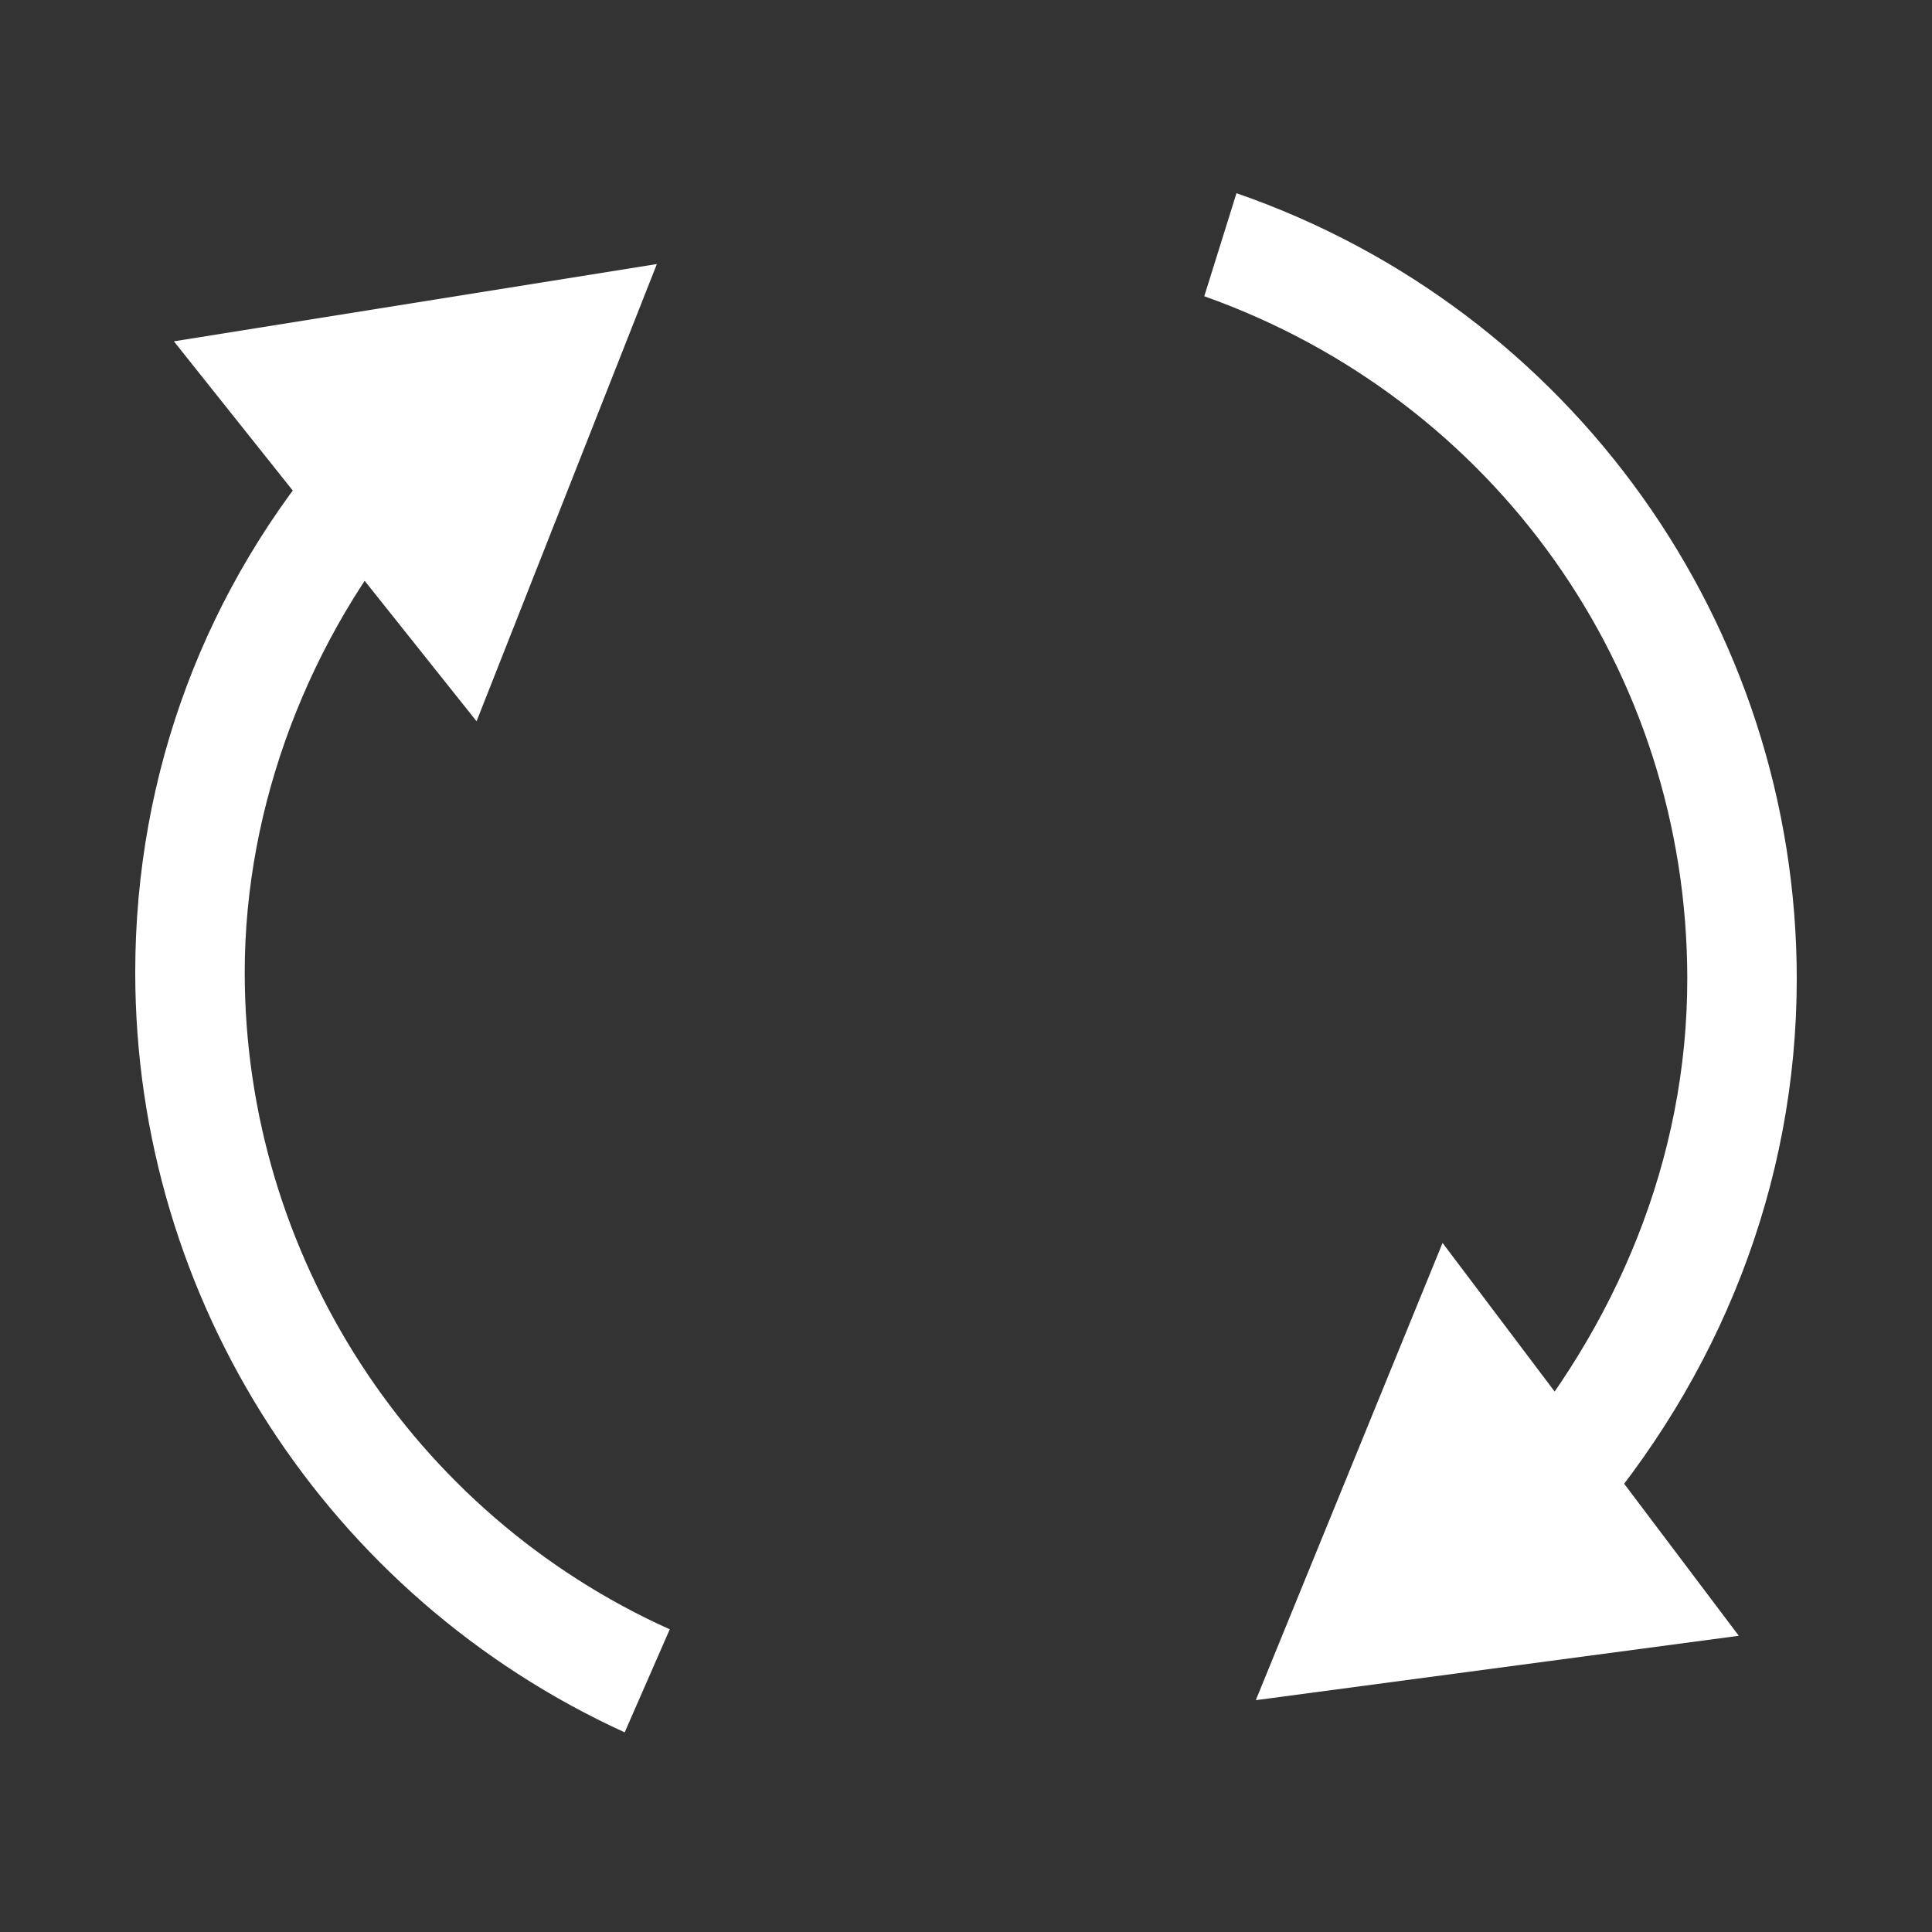 <?xml version="1.0" encoding="utf-8"?>
<!-- Generator: Adobe Illustrator 21.0.0, SVG Export Plug-In . SVG Version: 6.00 Build 0)  -->
<svg version="1.2" baseProfile="tiny" id="layer" xmlns="http://www.w3.org/2000/svg" xmlns:xlink="http://www.w3.org/1999/xlink"
	 x="0px" y="0px" viewBox="0 0 30 30" xml:space="preserve">
<rect x="0" y="0" width="30" height="30" fill="#333333" stroke="none"/>
<g>
	<path fill="#FFFFFF" d="M24.6,23.8l-1.3-1.1c1.8-2.1,2.9-4.7,2.9-7.5c0-4.8-3-9-7.5-10.6L19.2,3c5.2,1.8,8.7,6.7,8.7,12.2
		C27.9,18.4,26.7,21.4,24.6,23.8z"/>
	<g>
		<polygon fill="#FFFFFF" points="22.4,19.3 19.5,26.4 27,25.4 		"/>
	</g>
</g>
<g>
	<path fill="#FFFFFF" d="M9.7,26.9c-4.6-2.1-7.6-6.7-7.6-11.8c0-3.1,1.1-6,3.1-8.3l1.3,1.1c-1.7,2-2.7,4.6-2.7,7.2
		c0,4.4,2.6,8.4,6.6,10.2L9.7,26.9z"/>
	<g>
		<polygon fill="#FFFFFF" points="7.4,11.2 10.2,4.1 2.7,5.3 		"/>
	</g>
</g>
</svg>
